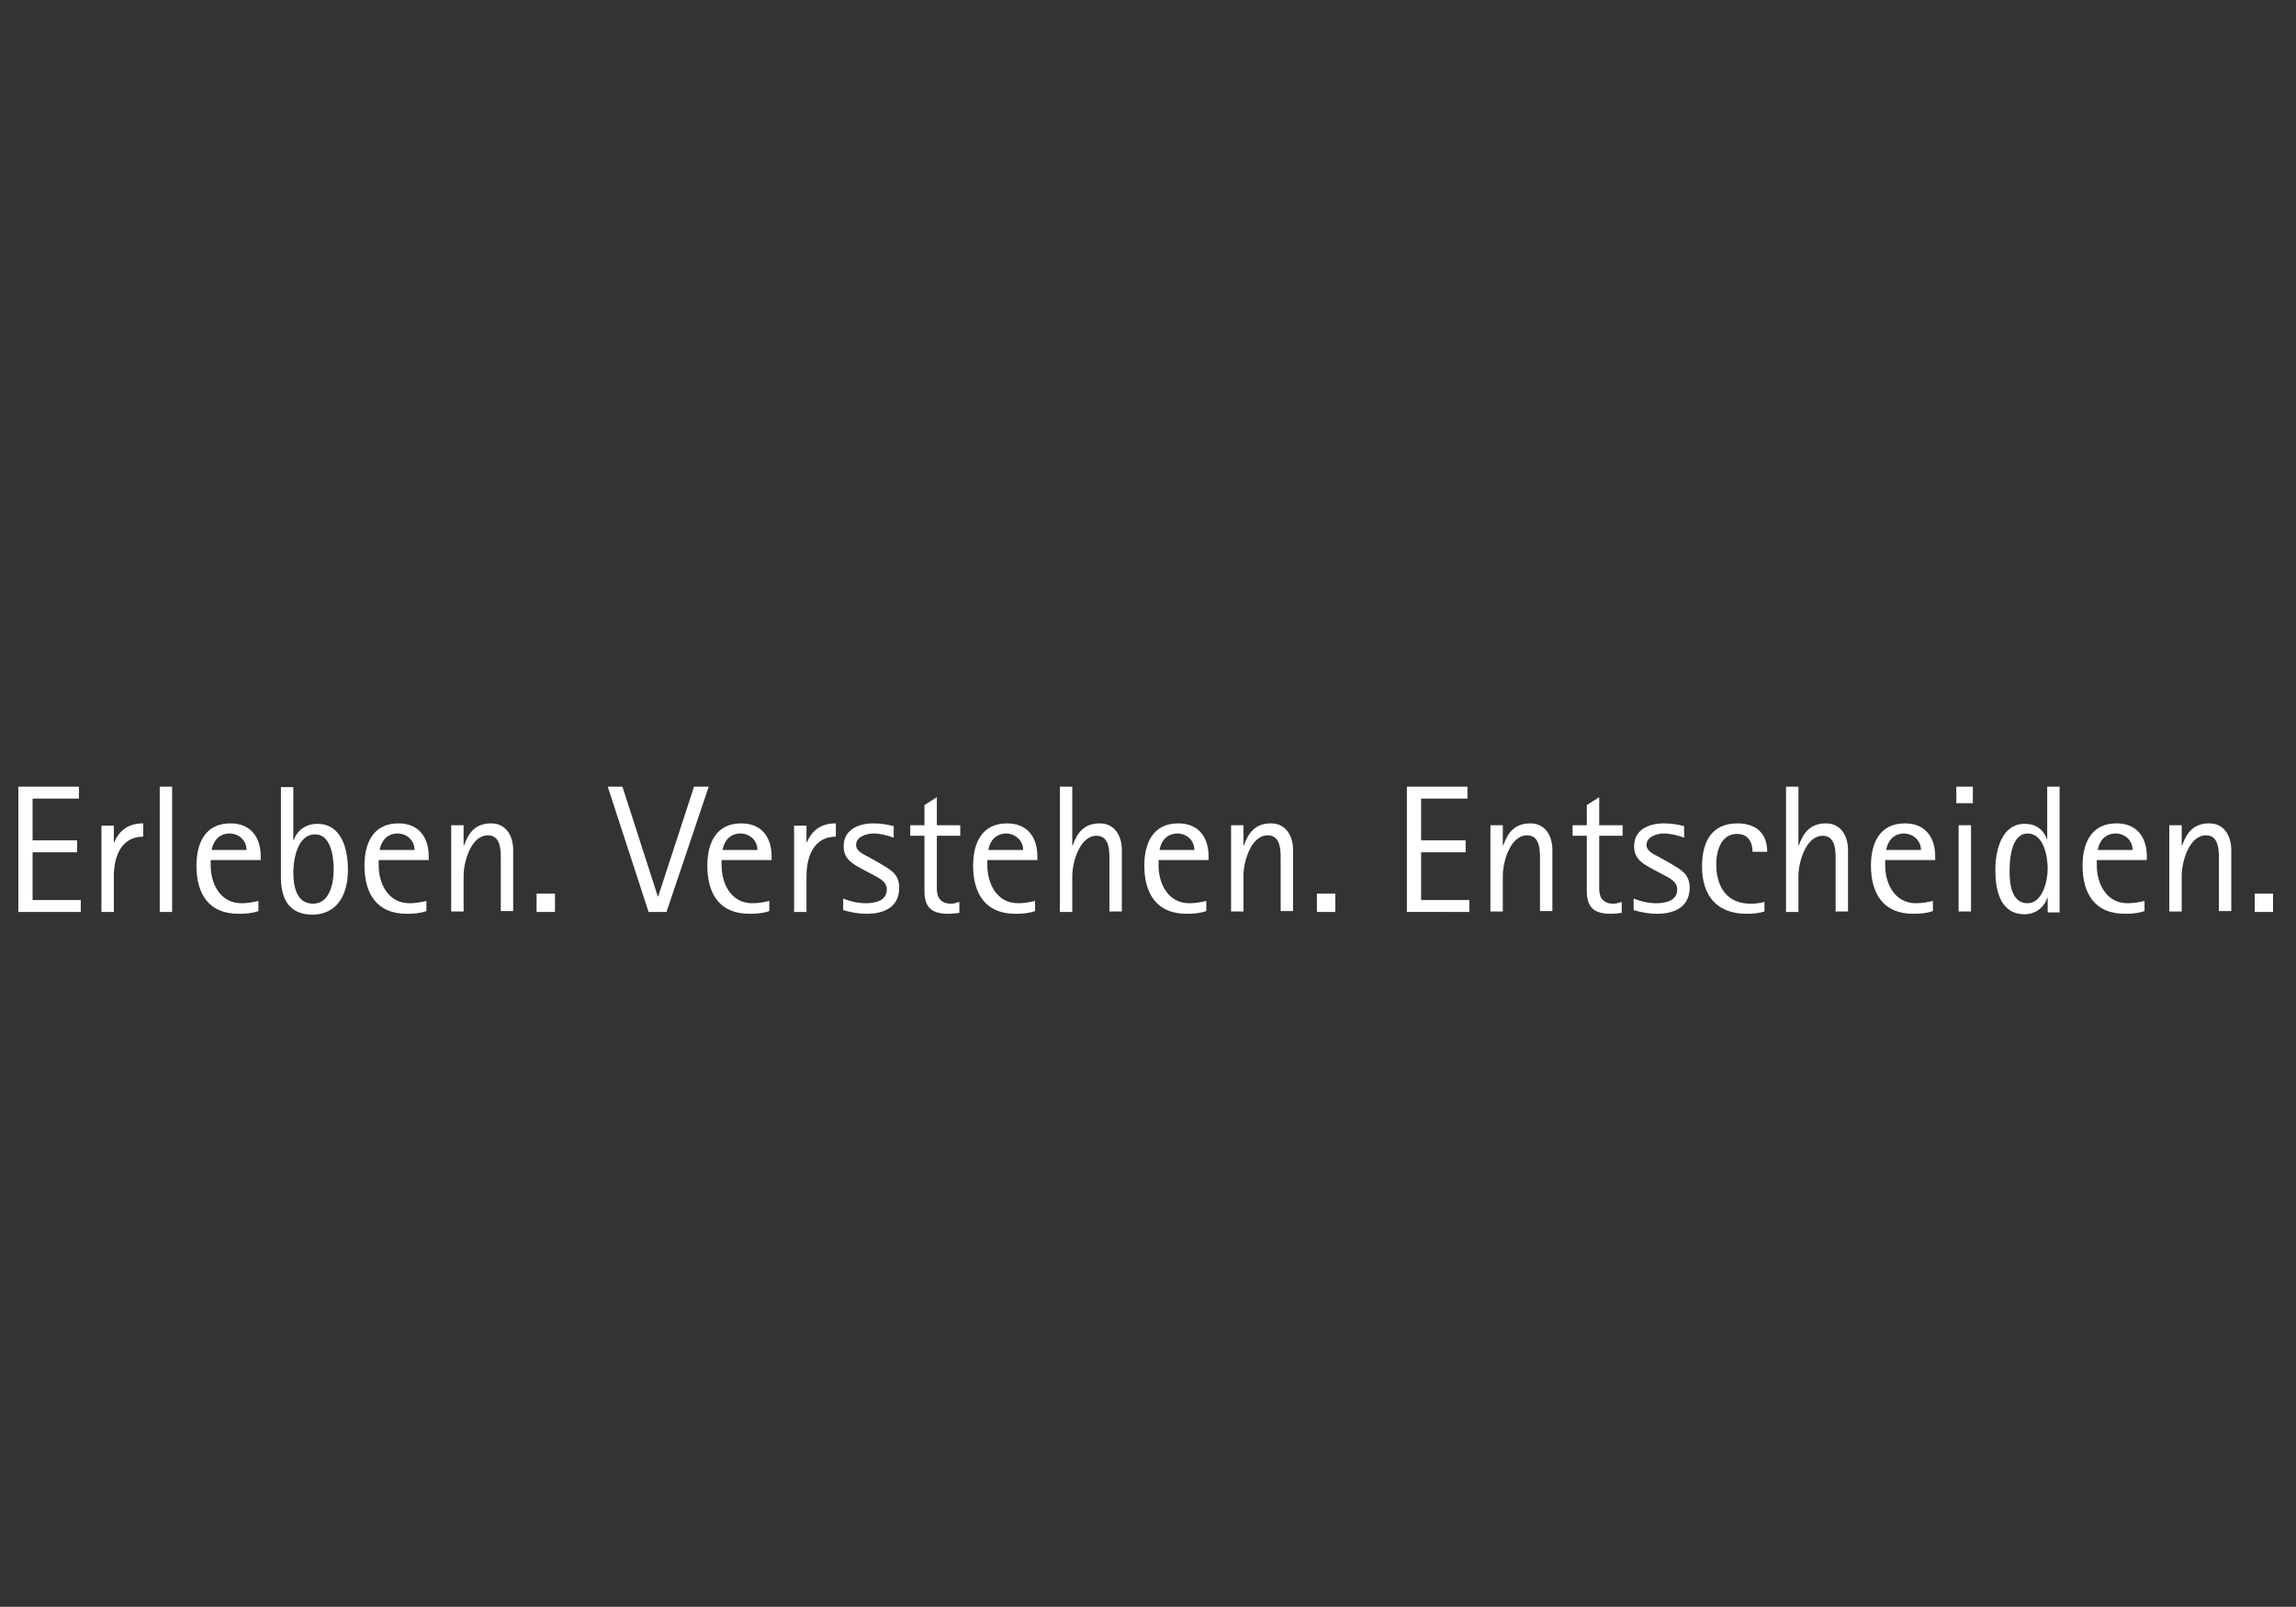 <svg version="1.1" id="Layer_1" xmlns="http://www.w3.org/2000/svg" xmlns:xlink="http://www.w3.org/1999/xlink" x="0px" y="0px"
	 viewBox="175 0 500.2 350.1" style="enable-background:new 0 0 670.2 199.1;" xml:space="preserve">
<rect x="175" y="0" width="500.2" height="350.1" fill="#333333" stroke="none"/>
<style type="text/css">
	.st0{fill:#FFFFFF;}
</style>
<g>
	<path class="st0" d="M670.2,194.7h-4v4h4V194.7z M661.1,198.7v-13.5c0-3-1.5-5.8-4.8-5.8c-3.3,0-4.9,1.9-5.9,4.8h-0.1v-4.4h-2.7
		v18.8h2.7v-7.8c0-3,1.6-8.8,5.3-8.8c3.1,0,2.8,4,2.8,6.1v10.4H661.1z M639.6,185.2h-7.6c0.4-2.1,1.7-3.6,4-3.6
		C638.1,181.7,639.6,183.2,639.6,185.2 M642.7,187.5v-0.9c0-4.2-2.2-7.2-6.6-7.2c-5.5,0-7.4,4.3-7.4,9.2c0,6.1,2.7,10.5,9.2,10.5
		c1.5,0,2.9-0.1,4.3-0.6v-2.2c-1.3,0.3-2.4,0.5-3.7,0.5c-4.6,0-6.7-4.2-6.7-8.3v-1.1H642.7z M621.1,189.3c0,2.6-1.1,7.5-4.4,7.5
		c-3.5,0-3.9-4.3-3.9-6.9c0-2.6,0.3-8.3,4-8.3C620.3,181.7,621.1,186.7,621.1,189.3 M623.7,198.7v-27.3h-2.7v11.6H621
		c-0.8-2.3-2.5-3.5-4.9-3.5c-5.1,0-6.4,5.9-6.4,10c0,4.4,1,9.7,6.4,9.7c2.3,0,4.3-1.5,4.9-3.6h0.1v3.2H623.7z M604.4,179.8h-2.7
		v18.8h2.7V179.8z M604.8,171.4h-3.6v3.6h3.6V171.4z M593.5,185.2h-7.6c0.4-2.1,1.7-3.6,4-3.6C591.9,181.7,593.5,183.2,593.5,185.2
		 M596.6,187.5v-0.9c0-4.2-2.2-7.2-6.6-7.2c-5.5,0-7.4,4.3-7.4,9.2c0,6.1,2.7,10.5,9.2,10.5c1.5,0,2.9-0.1,4.3-0.6v-2.2
		c-1.3,0.3-2.4,0.5-3.7,0.5c-4.6,0-6.7-4.2-6.7-8.3v-1.1H596.6z M577.6,198.7v-13.5c0-3-1.5-5.8-4.8-5.8c-3.3,0-4.9,1.9-5.9,4.8
		h-0.1v-12.8h-2.7v27.3h2.7v-7.8c0-3,1.6-8.8,5.3-8.8c3.1,0,2.8,4,2.8,6.1v10.4H577.6z M560,185.6c0-4.1-2.5-6.2-6.5-6.2
		c-5.8,0-7.7,4.3-7.7,9.4c0,6.3,3.2,10.3,9.7,10.3c1.4,0,2.6-0.1,3.9-0.5v-2.1c-1,0.3-2,0.4-3,0.4c-5.3,0-7.5-3.8-7.5-8.6
		c0-2.8,1-6.6,4.5-6.6c2.4,0,3.4,1.7,3.4,3.9H560z M543.1,193.4c0-3.1-2.1-4-4.4-5.4l-1.6-0.9c-1.1-0.7-3.4-1.4-3.4-3
		c0-1.8,2.3-2.5,3.8-2.5c1.4,0,3,0.4,4.4,0.9V180c-1.5-0.4-2.9-0.6-4.4-0.6c-3.2,0-6.5,1.3-6.5,5c0,2.9,2.1,3.9,4.3,5.1l1.7,0.9
		c1.4,0.8,3.4,1.5,3.4,3.4c0,2.5-2.6,3-4.6,3c-1.7,0-3.3-0.4-4.9-1v2.5c1.7,0.5,3.4,0.8,5.1,0.8
		C539.8,199.1,543.1,197.6,543.1,193.4 M528.5,182.1v-2.3h-5.1v-6.1l-2.7,1.7v4.4h-3.1v2.3h3.1v12.1c0,3.6,1.7,4.9,5.2,4.9
		c0.8,0,1.6-0.1,2.4-0.2v-2.4c-0.7,0.2-1.1,0.4-1.8,0.4c-2.1,0-3.1-1.2-3.1-3.2v-11.6H528.5z M513.2,198.7v-13.5
		c0-3-1.5-5.8-4.8-5.8c-3.3,0-4.9,1.9-5.9,4.8h-0.1v-4.4h-2.7v18.8h2.7v-7.8c0-3,1.6-8.8,5.3-8.8c3.1,0,2.8,4,2.8,6.1v10.4H513.2z
		 M495.1,198.7v-2.6h-10.5v-10.4h9.7v-2.6h-9.7v-9.1h10.1v-2.6h-13.2v27.3H495.1z M465.9,194.7h-4v4h4V194.7z M456.7,198.7v-13.5
		c0-3-1.5-5.8-4.8-5.8c-3.3,0-4.9,1.9-5.9,4.8h-0.1v-4.4h-2.7v18.8h2.7v-7.8c0-3,1.6-8.8,5.3-8.8c3.1,0,2.8,4,2.8,6.1v10.4H456.7z
		 M435.2,185.2h-7.6c0.4-2.1,1.7-3.6,4-3.6C433.7,181.7,435.2,183.2,435.2,185.2 M438.3,187.5v-0.9c0-4.2-2.2-7.2-6.6-7.2
		c-5.5,0-7.4,4.3-7.4,9.2c0,6.1,2.7,10.5,9.2,10.5c1.5,0,2.9-0.1,4.3-0.6v-2.2c-1.3,0.3-2.4,0.5-3.7,0.5c-4.6,0-6.7-4.2-6.7-8.3
		v-1.1H438.3z M419.4,198.7v-13.5c0-3-1.5-5.8-4.8-5.8c-3.3,0-4.9,1.9-5.9,4.8h-0.1v-12.8h-2.7v27.3h2.7v-7.8c0-3,1.6-8.8,5.3-8.8
		c3.1,0,2.8,4,2.8,6.1v10.4H419.4z M397.9,185.2h-7.6c0.4-2.1,1.7-3.6,4-3.6C396.3,181.7,397.9,183.2,397.9,185.2 M401,187.5v-0.9
		c0-4.2-2.2-7.2-6.6-7.2c-5.5,0-7.4,4.3-7.4,9.2c0,6.1,2.7,10.5,9.2,10.5c1.5,0,2.9-0.1,4.3-0.6v-2.2c-1.3,0.3-2.4,0.5-3.7,0.5
		c-4.6,0-6.7-4.2-6.7-8.3v-1.1H401z M384.2,182.1v-2.3h-5.1v-6.1l-2.7,1.7v4.4h-3.1v2.3h3.1v12.1c0,3.6,1.7,4.9,5.2,4.9
		c0.8,0,1.6-0.1,2.4-0.2v-2.4c-0.7,0.2-1.1,0.4-1.8,0.4c-2.1,0-3.1-1.2-3.1-3.2v-11.6H384.2z M370.9,193.4c0-3.1-2.1-4-4.4-5.4
		l-1.6-0.9c-1.1-0.7-3.4-1.4-3.4-3c0-1.8,2.3-2.5,3.8-2.5c1.4,0,3,0.4,4.4,0.9V180c-1.5-0.4-2.9-0.6-4.4-0.6c-3.2,0-6.5,1.3-6.5,5
		c0,2.9,2.1,3.9,4.3,5.1l1.7,0.9c1.4,0.8,3.4,1.5,3.4,3.4c0,2.5-2.6,3-4.6,3c-1.7,0-3.3-0.4-4.9-1v2.5c1.7,0.5,3.4,0.8,5.1,0.8
		C367.7,199.1,370.9,197.6,370.9,193.4 M357.1,182.3v-2.9c-3,0-5.1,1.3-6.3,4.1h-0.1v-3.6H348v18.8h2.7v-7.8
		C350.7,186.8,352.2,182.3,357.1,182.3 M340,185.2h-7.6c0.4-2.1,1.7-3.6,4-3.6C338.5,181.7,340,183.2,340,185.2 M343.1,187.5v-0.9
		c0-4.2-2.2-7.2-6.6-7.2c-5.5,0-7.4,4.3-7.4,9.2c0,6.1,2.6,10.5,9.2,10.5c1.5,0,2.9-0.1,4.3-0.6v-2.2c-1.3,0.3-2.4,0.5-3.7,0.5
		c-4.6,0-6.7-4.2-6.7-8.3v-1.1H343.1z M329.4,171.4h-3.2l-7.8,23.9h-0.1l-7.7-23.9h-3.2l8.9,27.3h3.9L329.4,171.4z M295.9,194.7h-4
		v4h4V194.7z M286.8,198.7v-13.5c0-3-1.5-5.8-4.8-5.8c-3.3,0-4.9,1.9-5.9,4.8H276v-4.4h-2.7v18.8h2.7v-7.8c0-3,1.6-8.8,5.3-8.8
		c3.1,0,2.8,4,2.8,6.1v10.4H286.8z M265.3,185.2h-7.6c0.4-2.1,1.7-3.6,4-3.6C263.8,181.7,265.3,183.2,265.3,185.2 M268.4,187.5v-0.9
		c0-4.2-2.2-7.2-6.6-7.2c-5.5,0-7.4,4.3-7.4,9.2c0,6.1,2.7,10.5,9.2,10.5c1.5,0,2.9-0.1,4.3-0.6v-2.2c-1.3,0.3-2.4,0.5-3.7,0.5
		c-4.6,0-6.7-4.2-6.7-8.3v-1.1H268.4z M247.7,189.4c0,2.9-0.8,7.5-4.5,7.5c-3.7,0-4.3-4-4.3-6.8c0-2.8,0.9-8.3,4.7-8.3
		C247.1,181.7,247.7,186.8,247.7,189.4 M250.8,189.5c0-4.4-1.3-10-6.7-10c-2.3,0-4.4,1.3-5.1,3.6h-0.1v-11.6h-2.7v19.6
		c0,4.7,1.7,8.2,7,8.2C248.9,199.1,250.8,194.4,250.8,189.5 M228.7,185.2h-7.6c0.4-2.1,1.7-3.6,4-3.6
		C227.2,181.7,228.7,183.2,228.7,185.2 M231.8,187.5v-0.9c0-4.2-2.2-7.2-6.6-7.2c-5.5,0-7.4,4.3-7.4,9.2c0,6.1,2.6,10.5,9.2,10.5
		c1.5,0,2.9-0.1,4.3-0.6v-2.2c-1.3,0.3-2.4,0.5-3.7,0.5c-4.6,0-6.7-4.2-6.7-8.3v-1.1H231.8z M212.5,171.4h-2.7v27.3h2.7V171.4z
		 M206.2,182.3v-2.9c-3,0-5.1,1.3-6.3,4.1h-0.1v-3.6h-2.7v18.8h2.7v-7.8C199.8,186.8,201.3,182.3,206.2,182.3 M192.6,198.7v-2.6
		h-10.5v-10.4h9.7v-2.6h-9.7v-9.1h10.1v-2.6H179v27.3H192.6z"/>
</g>

</svg>
